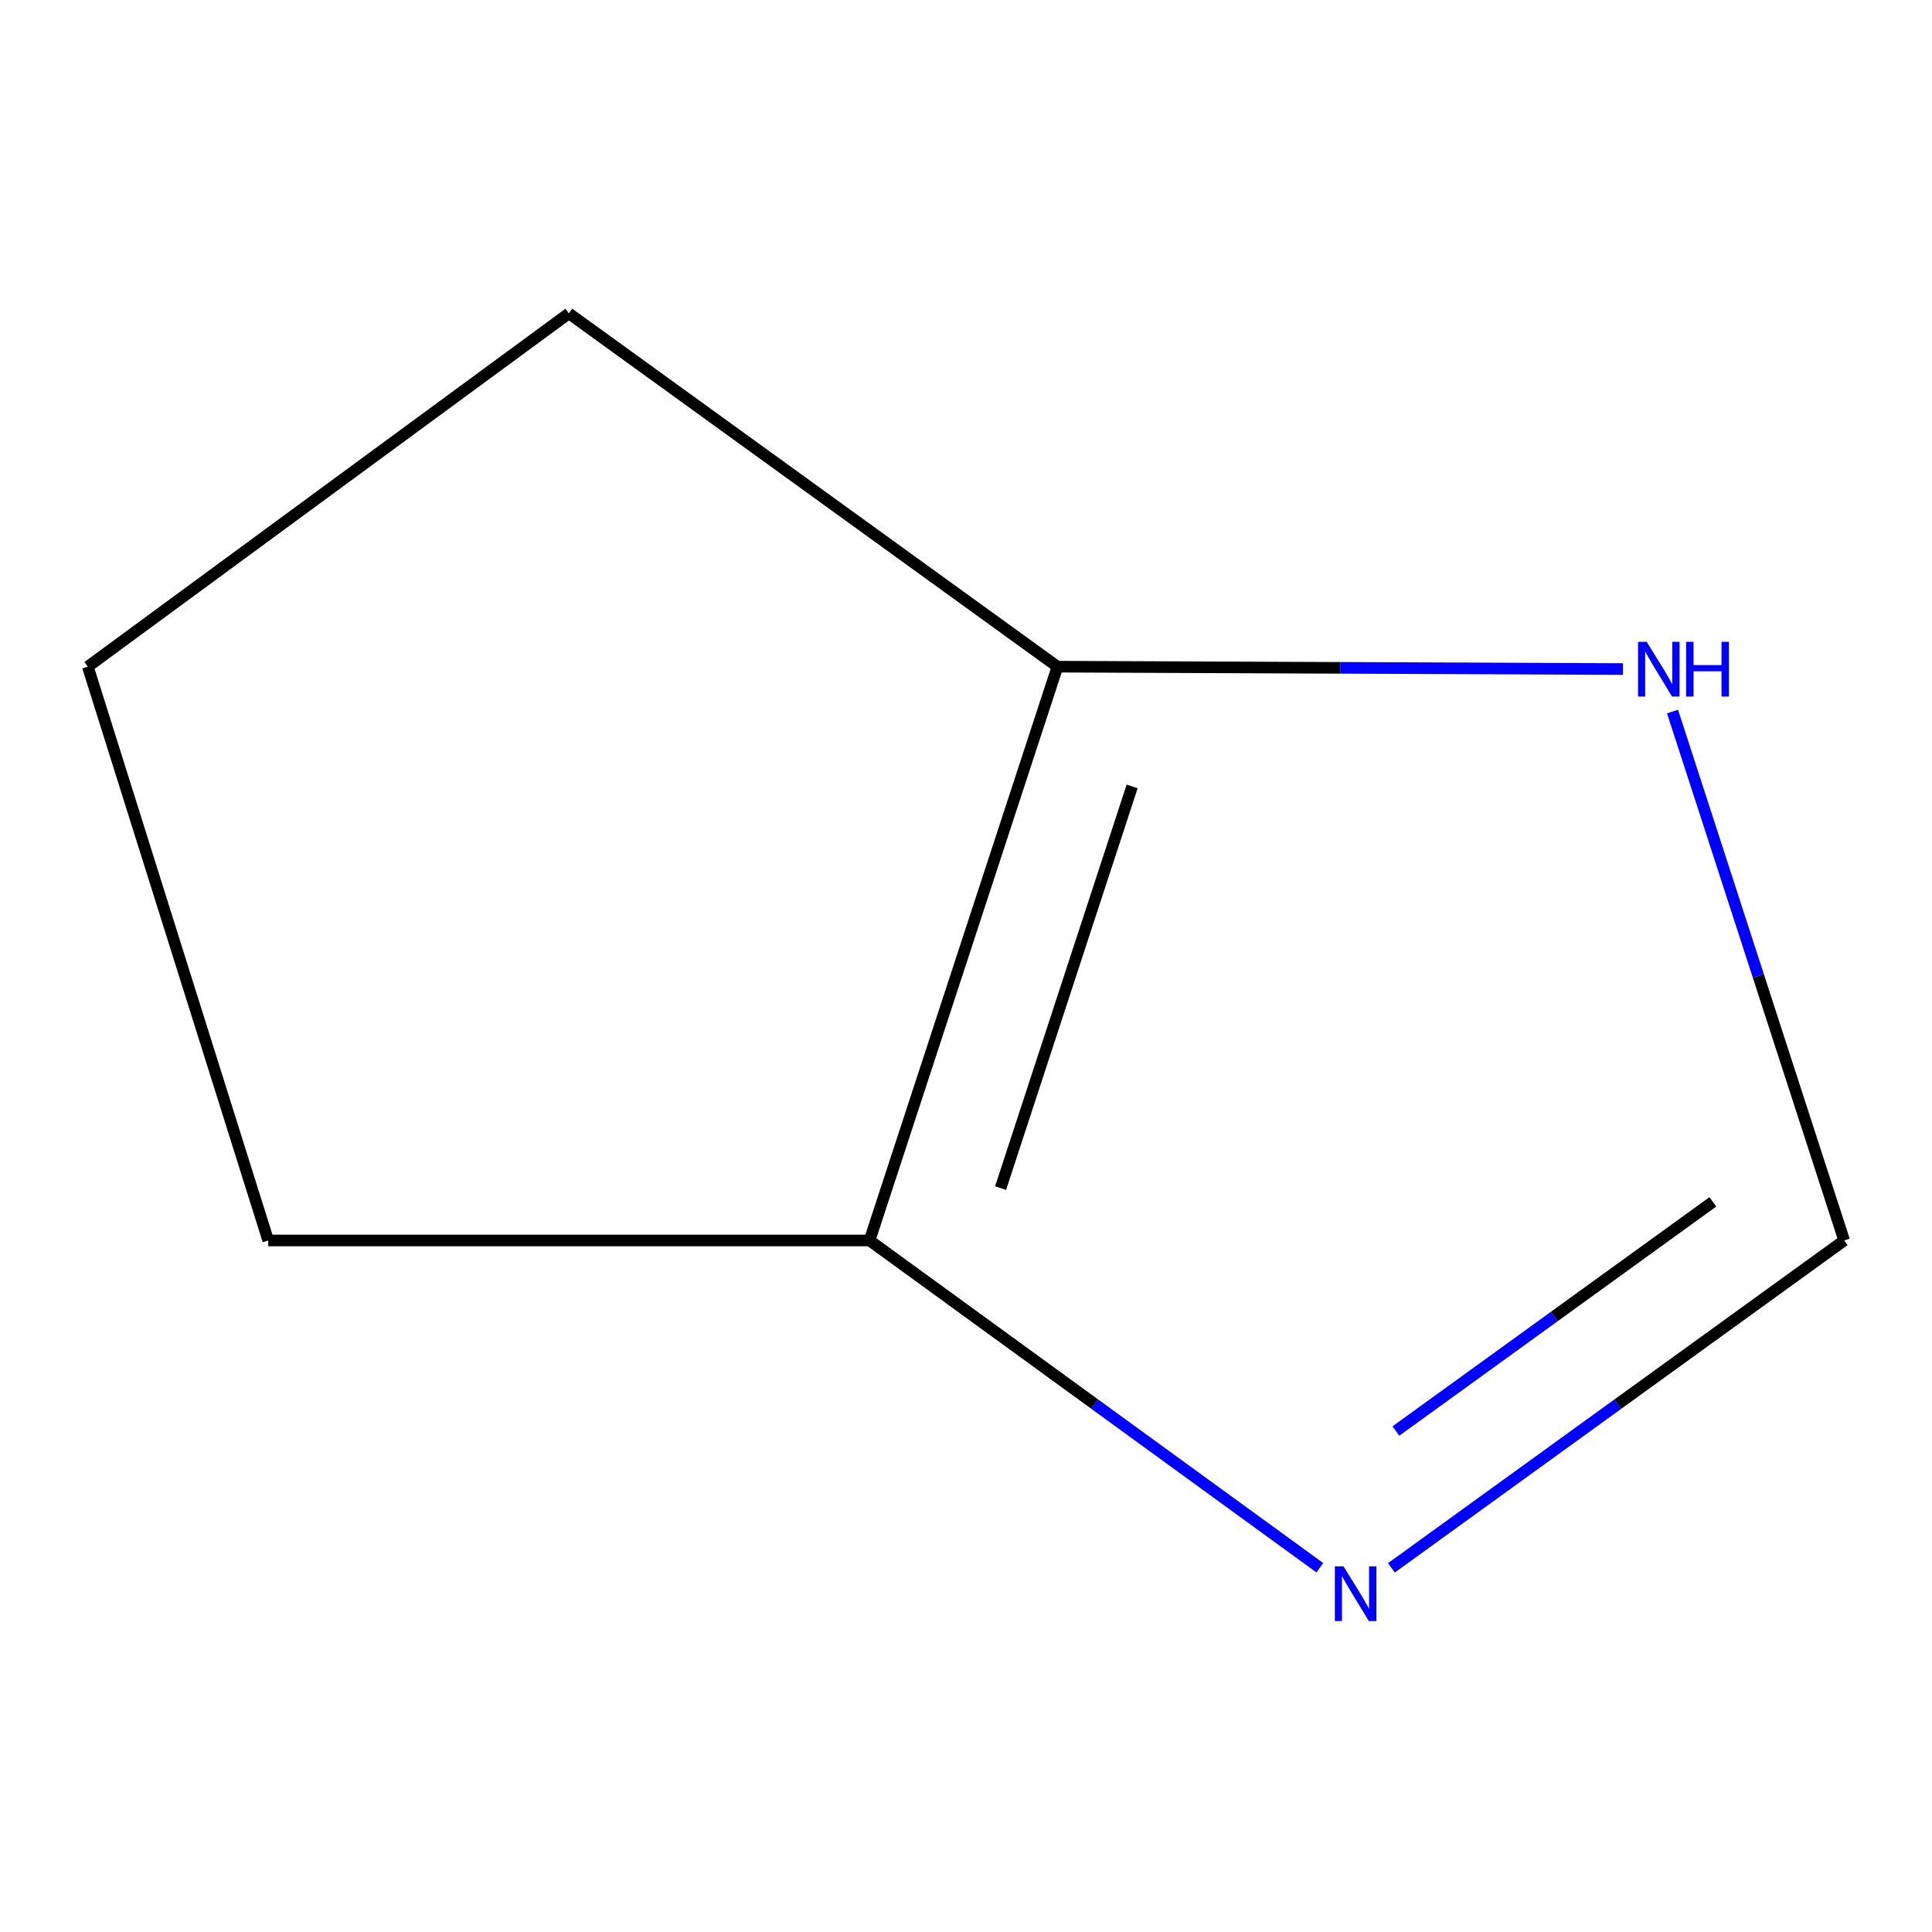 <?xml version='1.0' encoding='iso-8859-1'?>
<svg version='1.1' baseProfile='full'
              xmlns='http://www.w3.org/2000/svg'
                      xmlns:rdkit='http://www.rdkit.org/xml'
                      xmlns:xlink='http://www.w3.org/1999/xlink'
                  xml:space='preserve'
width='1000px' height='1000px' viewBox='0 0 1000 1000'>
<!-- END OF HEADER -->
<rect style='opacity:1.0;fill:#FFFFFF;stroke:none' width='1000' height='1000' x='0' y='0'> </rect>
<path class='bond-0' d='M 683.142,811.46 L 566.609,726.76' style='fill:none;fill-rule:evenodd;stroke:#0000FF;stroke-width:6px;stroke-linecap:butt;stroke-linejoin:miter;stroke-opacity:1' />
<path class='bond-0' d='M 566.609,726.76 L 450.076,642.06' style='fill:none;fill-rule:evenodd;stroke:#000000;stroke-width:6px;stroke-linecap:butt;stroke-linejoin:miter;stroke-opacity:1' />
<path class='bond-2' d='M 720.199,811.51 L 837.372,726.785' style='fill:none;fill-rule:evenodd;stroke:#0000FF;stroke-width:6px;stroke-linecap:butt;stroke-linejoin:miter;stroke-opacity:1' />
<path class='bond-2' d='M 837.372,726.785 L 954.545,642.06' style='fill:none;fill-rule:evenodd;stroke:#000000;stroke-width:6px;stroke-linecap:butt;stroke-linejoin:miter;stroke-opacity:1' />
<path class='bond-2' d='M 722.524,740.693 L 804.545,681.386' style='fill:none;fill-rule:evenodd;stroke:#0000FF;stroke-width:6px;stroke-linecap:butt;stroke-linejoin:miter;stroke-opacity:1' />
<path class='bond-2' d='M 804.545,681.386 L 886.566,622.078' style='fill:none;fill-rule:evenodd;stroke:#000000;stroke-width:6px;stroke-linecap:butt;stroke-linejoin:miter;stroke-opacity:1' />
<path class='bond-1' d='M 450.076,642.06 L 547.341,345.068' style='fill:none;fill-rule:evenodd;stroke:#000000;stroke-width:6px;stroke-linecap:butt;stroke-linejoin:miter;stroke-opacity:1' />
<path class='bond-1' d='M 517.908,614.948 L 585.993,407.053' style='fill:none;fill-rule:evenodd;stroke:#000000;stroke-width:6px;stroke-linecap:butt;stroke-linejoin:miter;stroke-opacity:1' />
<path class='bond-4' d='M 450.076,642.06 L 138.829,642.06' style='fill:none;fill-rule:evenodd;stroke:#000000;stroke-width:6px;stroke-linecap:butt;stroke-linejoin:miter;stroke-opacity:1' />
<path class='bond-5' d='M 547.341,345.068 L 294.452,162.21' style='fill:none;fill-rule:evenodd;stroke:#000000;stroke-width:6px;stroke-linecap:butt;stroke-linejoin:miter;stroke-opacity:1' />
<path class='bond-7' d='M 547.341,345.068 L 693.704,345.682' style='fill:none;fill-rule:evenodd;stroke:#000000;stroke-width:6px;stroke-linecap:butt;stroke-linejoin:miter;stroke-opacity:1' />
<path class='bond-7' d='M 693.704,345.682 L 840.067,346.297' style='fill:none;fill-rule:evenodd;stroke:#0000FF;stroke-width:6px;stroke-linecap:butt;stroke-linejoin:miter;stroke-opacity:1' />
<path class='bond-3' d='M 954.545,642.06 L 910.125,505.183' style='fill:none;fill-rule:evenodd;stroke:#000000;stroke-width:6px;stroke-linecap:butt;stroke-linejoin:miter;stroke-opacity:1' />
<path class='bond-3' d='M 910.125,505.183 L 865.705,368.306' style='fill:none;fill-rule:evenodd;stroke:#0000FF;stroke-width:6px;stroke-linecap:butt;stroke-linejoin:miter;stroke-opacity:1' />
<path class='bond-6' d='M 138.829,642.06 L 45.455,345.068' style='fill:none;fill-rule:evenodd;stroke:#000000;stroke-width:6px;stroke-linecap:butt;stroke-linejoin:miter;stroke-opacity:1' />
<path class='bond-8' d='M 294.452,162.21 L 45.455,345.068' style='fill:none;fill-rule:evenodd;stroke:#000000;stroke-width:6px;stroke-linecap:butt;stroke-linejoin:miter;stroke-opacity:1' />
<path  class='atom-0' d='M 695.397 810.757
L 704.677 825.757
Q 705.597 827.237, 707.077 829.917
Q 708.557 832.597, 708.637 832.757
L 708.637 810.757
L 712.397 810.757
L 712.397 839.077
L 708.517 839.077
L 698.557 822.677
Q 697.397 820.757, 696.157 818.557
Q 694.957 816.357, 694.597 815.677
L 694.597 839.077
L 690.917 839.077
L 690.917 810.757
L 695.397 810.757
' fill='#0000FF'/>
<path  class='atom-4' d='M 852.328 332.215
L 861.608 347.215
Q 862.528 348.695, 864.008 351.375
Q 865.488 354.055, 865.568 354.215
L 865.568 332.215
L 869.328 332.215
L 869.328 360.535
L 865.448 360.535
L 855.488 344.135
Q 854.328 342.215, 853.088 340.015
Q 851.888 337.815, 851.528 337.135
L 851.528 360.535
L 847.848 360.535
L 847.848 332.215
L 852.328 332.215
' fill='#0000FF'/>
<path  class='atom-4' d='M 872.728 332.215
L 876.568 332.215
L 876.568 344.255
L 891.048 344.255
L 891.048 332.215
L 894.888 332.215
L 894.888 360.535
L 891.048 360.535
L 891.048 347.455
L 876.568 347.455
L 876.568 360.535
L 872.728 360.535
L 872.728 332.215
' fill='#0000FF'/>
</svg>
